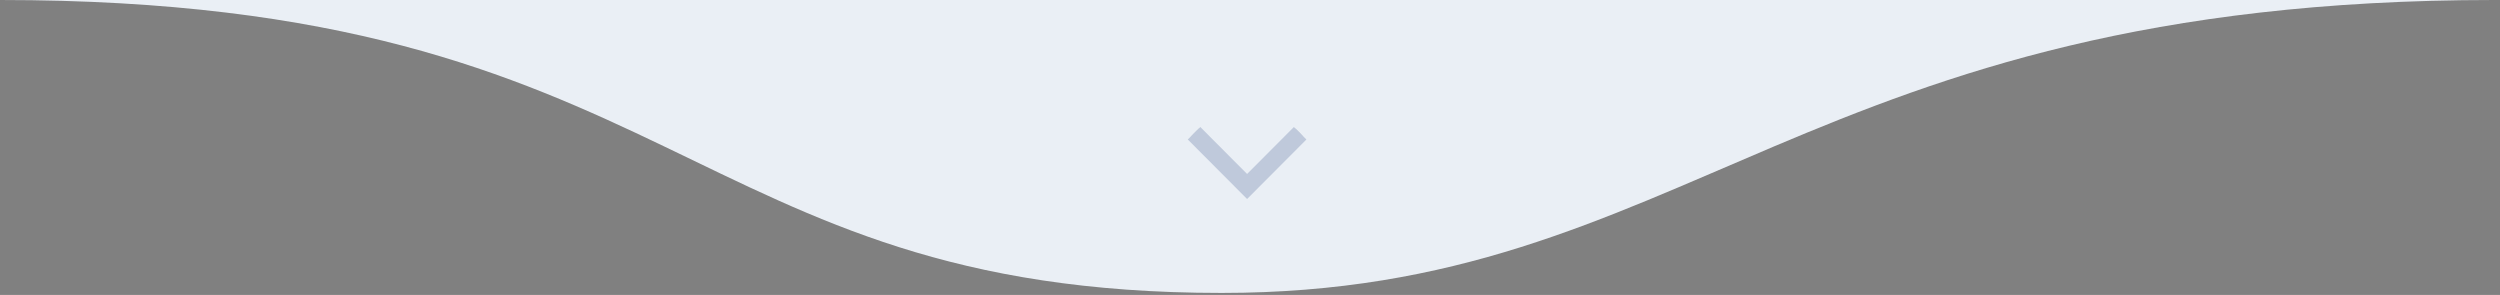 <svg xmlns="http://www.w3.org/2000/svg" width="373" height="44" viewBox="0 0 373 44" fill="none"><rect x="0" y="0" width="373" height="44" fill="#808080" stroke="none"/><g clip-path="url(#clip0_58_117)"><path d="M182.27 43.705C101.768 43.705 101.768 0 0 0H372.134C268.848 0 252.14 43.705 182.27 43.705Z" fill="#EAEFF5"></path><mask id="path-2-inside-1_58_117" fill="white"><path d="M178.152 19.881L186.067 27.824L193.982 19.881"></path></mask><path d="M178.152 19.881L186.067 27.824L193.982 19.881" fill="#EAEFF5"></path><path d="M186.067 27.824L185.359 28.53L186.067 29.241L186.776 28.53L186.067 27.824ZM178.152 19.881L177.444 20.587L185.359 28.53L186.067 27.824L186.776 27.118L178.861 19.175L178.152 19.881ZM186.067 27.824L186.776 28.53L194.691 20.587L193.982 19.881L193.274 19.175L185.359 27.118L186.067 27.824Z" fill="#121928" mask="url(#path-2-inside-1_58_117)"></path><mask id="path-4-inside-2_58_117" fill="white"><path d="M178.152 19.881L186.067 27.824L193.982 19.881"></path></mask><path d="M178.152 19.881L186.067 27.824L193.982 19.881" fill="#EAEFF5"></path><path d="M186.067 27.824L185.359 28.53L186.067 29.241L186.776 28.53L186.067 27.824ZM178.152 19.881L177.444 20.587L185.359 28.53L186.067 27.824L186.776 27.118L178.861 19.175L178.152 19.881ZM186.067 27.824L186.776 28.53L194.691 20.587L193.982 19.881L193.274 19.175L185.359 27.118L186.067 27.824Z" fill="#121928" mask="url(#path-4-inside-2_58_117)"></path><path d="M178.152 19.881L186.067 27.824L193.982 19.881" fill="#EAEFF5"></path><path d="M178.152 19.881L186.067 27.824L193.982 19.881" stroke="#BFC9DB" stroke-width="2.638"></path></g><defs><clipPath id="clip0_58_117"><rect width="373" height="44" fill="white"></rect></clipPath></defs></svg>
